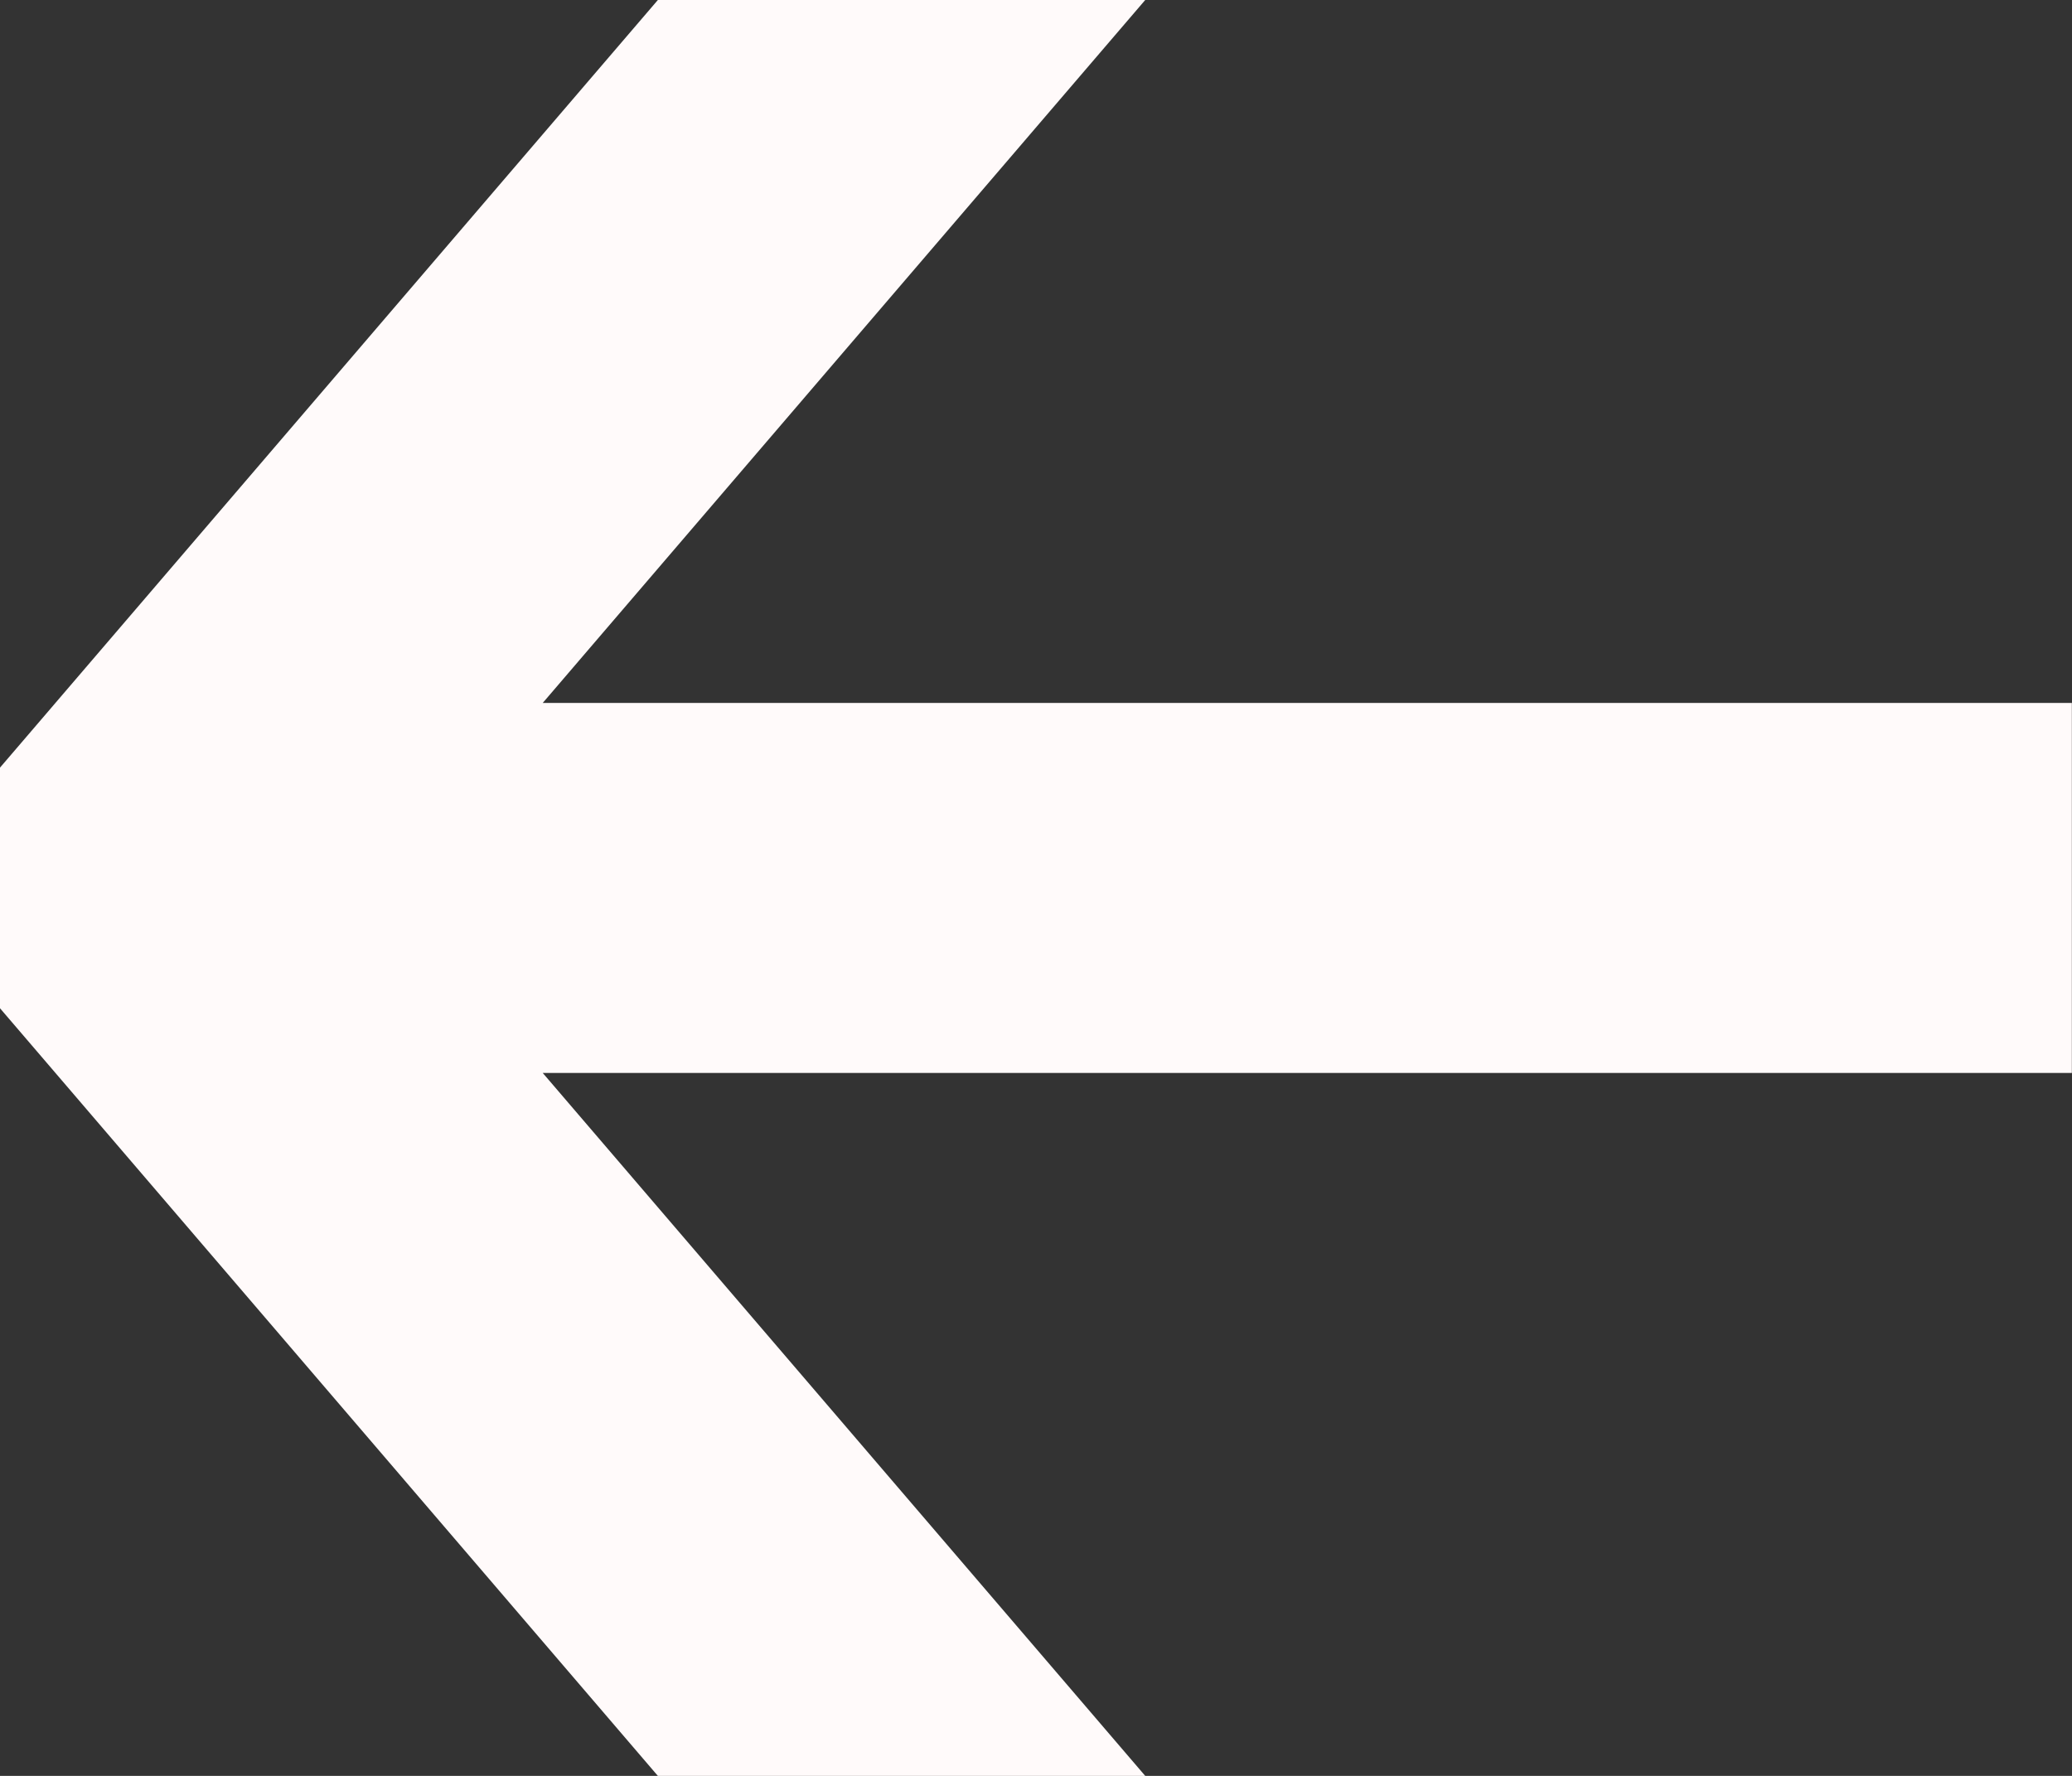 <svg width="14" height="12" viewBox="0 0 14 12" fill="none" xmlns="http://www.w3.org/2000/svg">
<rect x="0" y="0" width="14" height="12" fill="#333333" stroke="none"/>
<path d="M0 5.187V6.813L4.445 12H7.738L3.667 7.25H13.999V4.75H3.667L7.738 0H4.445L0 5.187Z" fill="#FFFAFA"/>
</svg>
